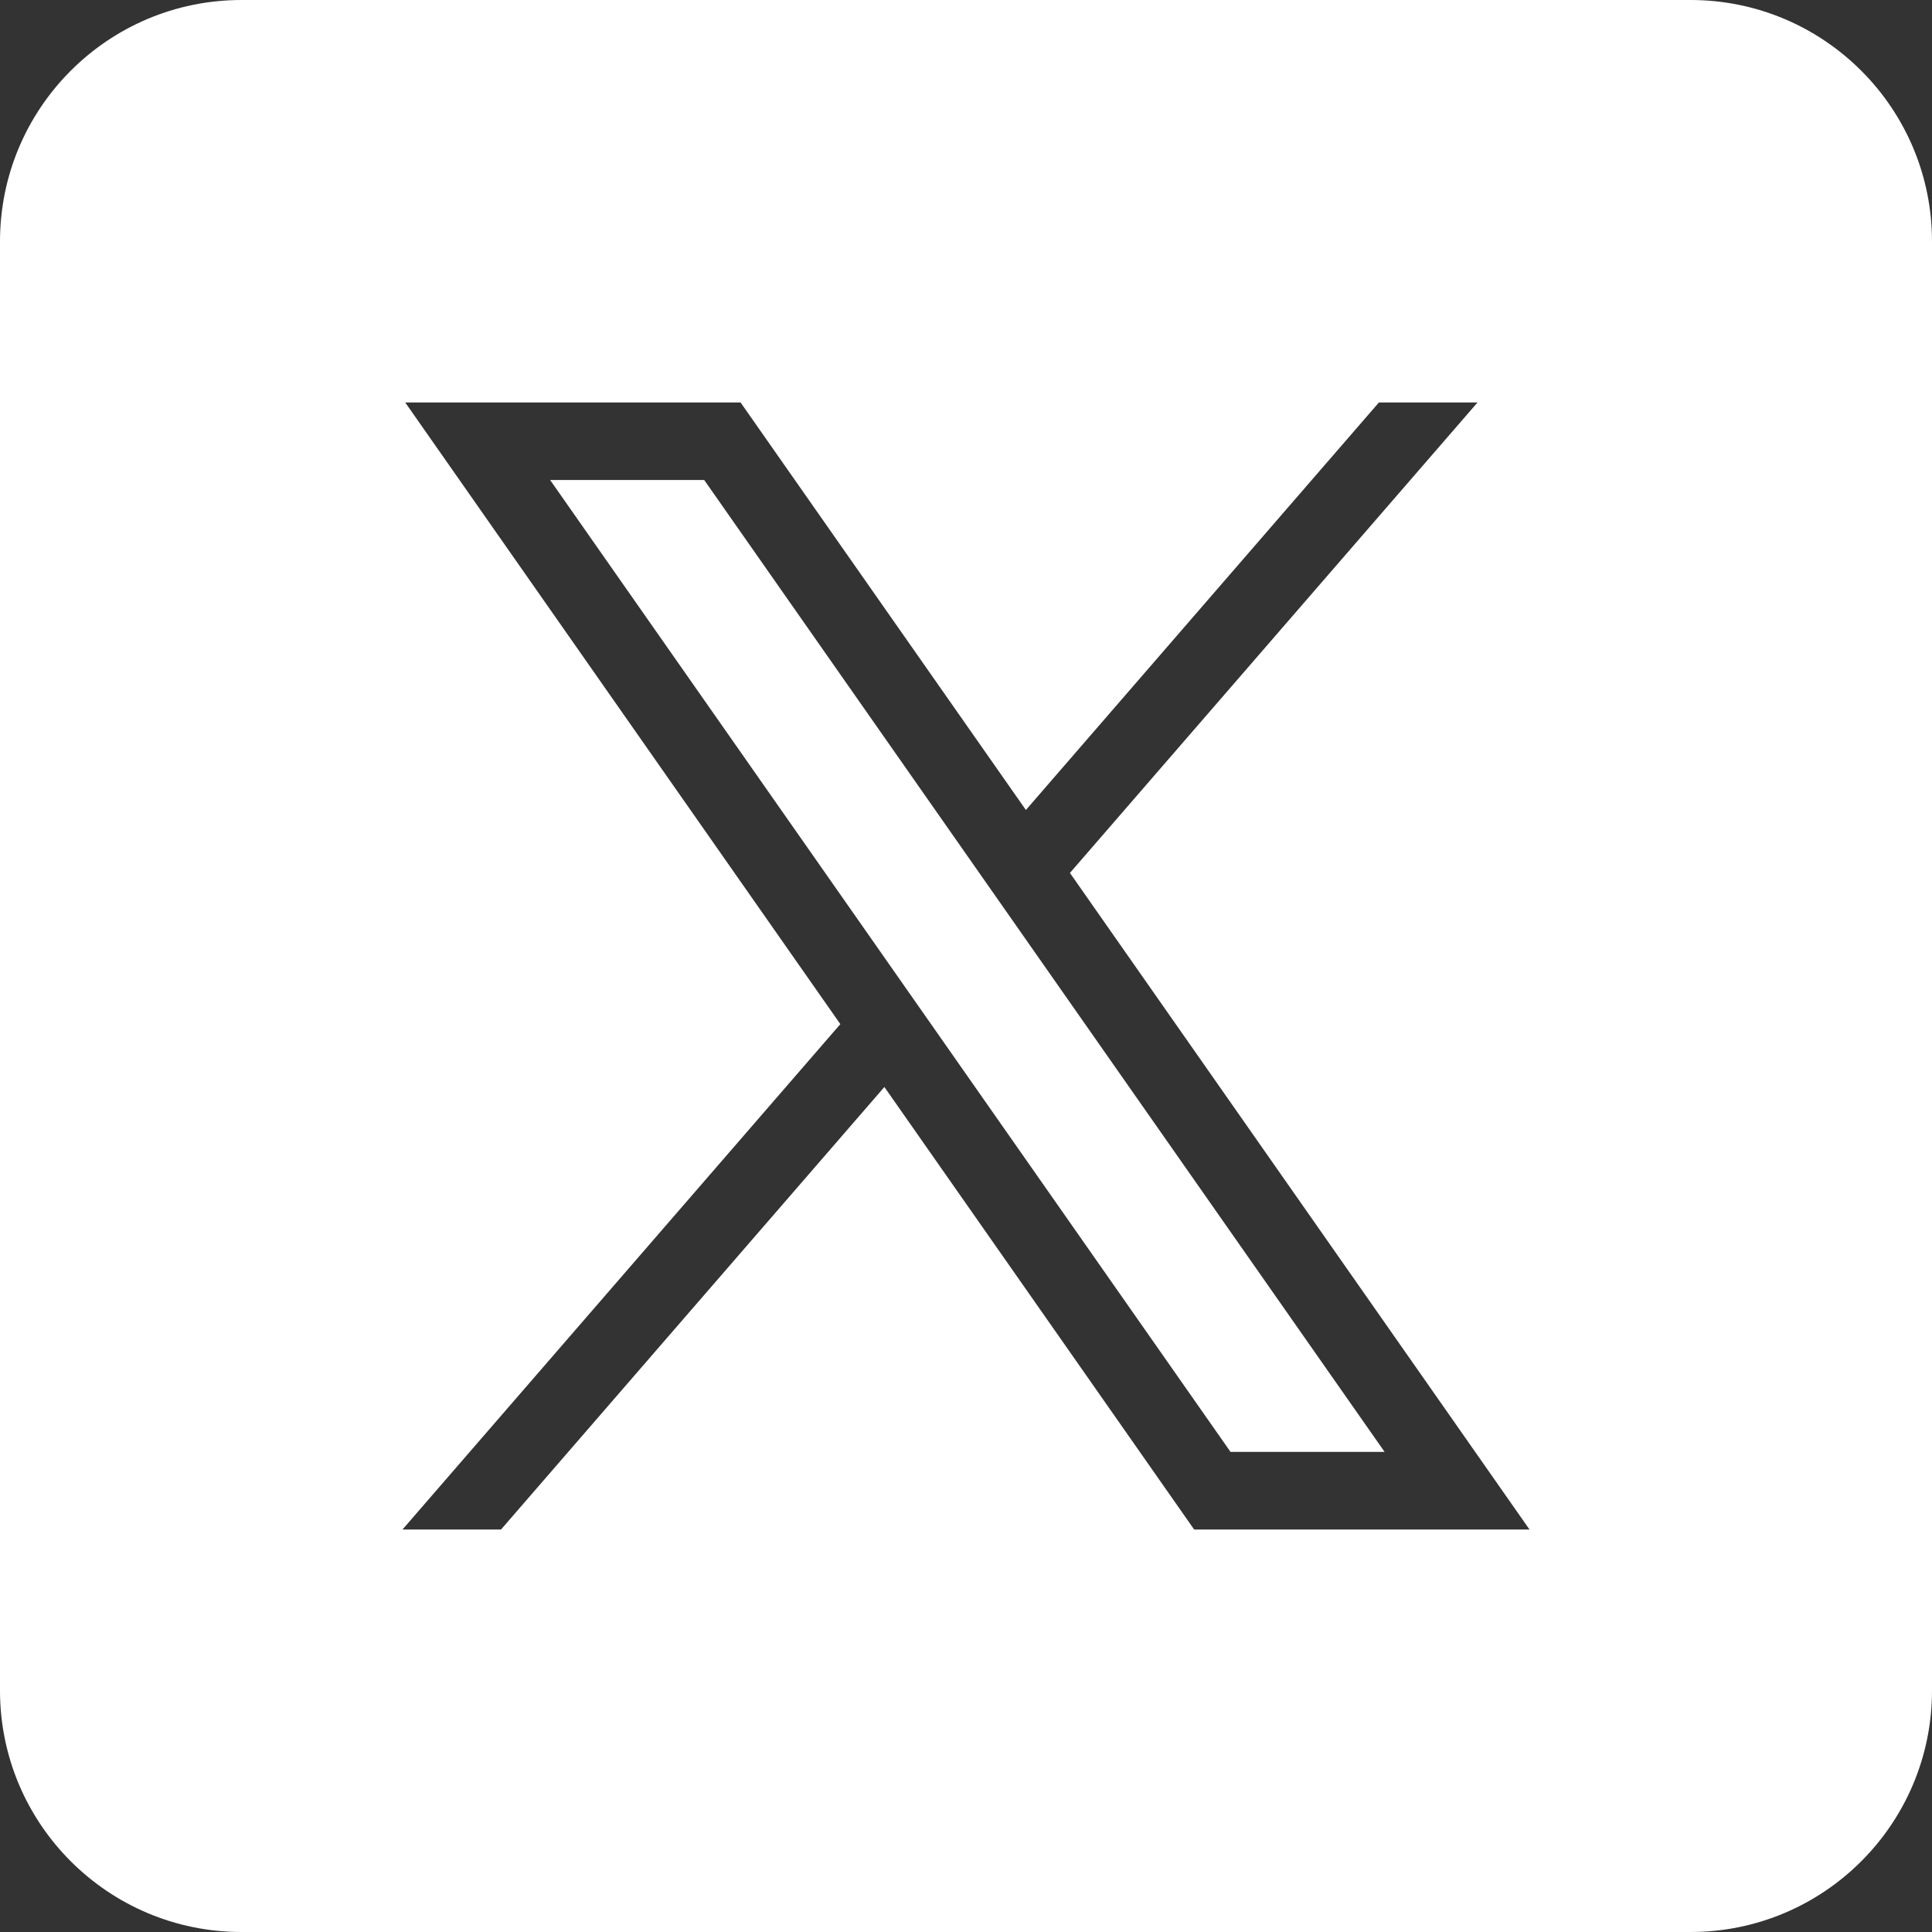 <svg width="24" height="24" viewBox="0 0 24 24" fill="none" xmlns="http://www.w3.org/2000/svg">
<rect x="0" y="0" width="24" height="24" fill="#333333" stroke="none"/>
<g clip-path="url(#clip0_219_3052)">
<path fill-rule="evenodd" clip-rule="evenodd" d="M3 0C1.343 0 0 1.343 0 3V21C0 22.657 1.343 24 3 24H21C22.657 24 24 22.657 24 21V3C24 1.343 22.657 0 21 0H3ZM10.439 12.722L5.034 5H9.2L12.744 10.062L17.129 5H18.354L13.291 10.844L19 19H14.834L10.986 13.503L6.224 19H5L10.439 12.722ZM8.748 5.963H6.834L15.286 18.036H17.2L8.748 5.963Z" fill="white"/>
</g>
<defs>
<clipPath id="clip0_219_3052">
<rect width="24" height="24" fill="white"/>
</clipPath>
</defs>
</svg>
